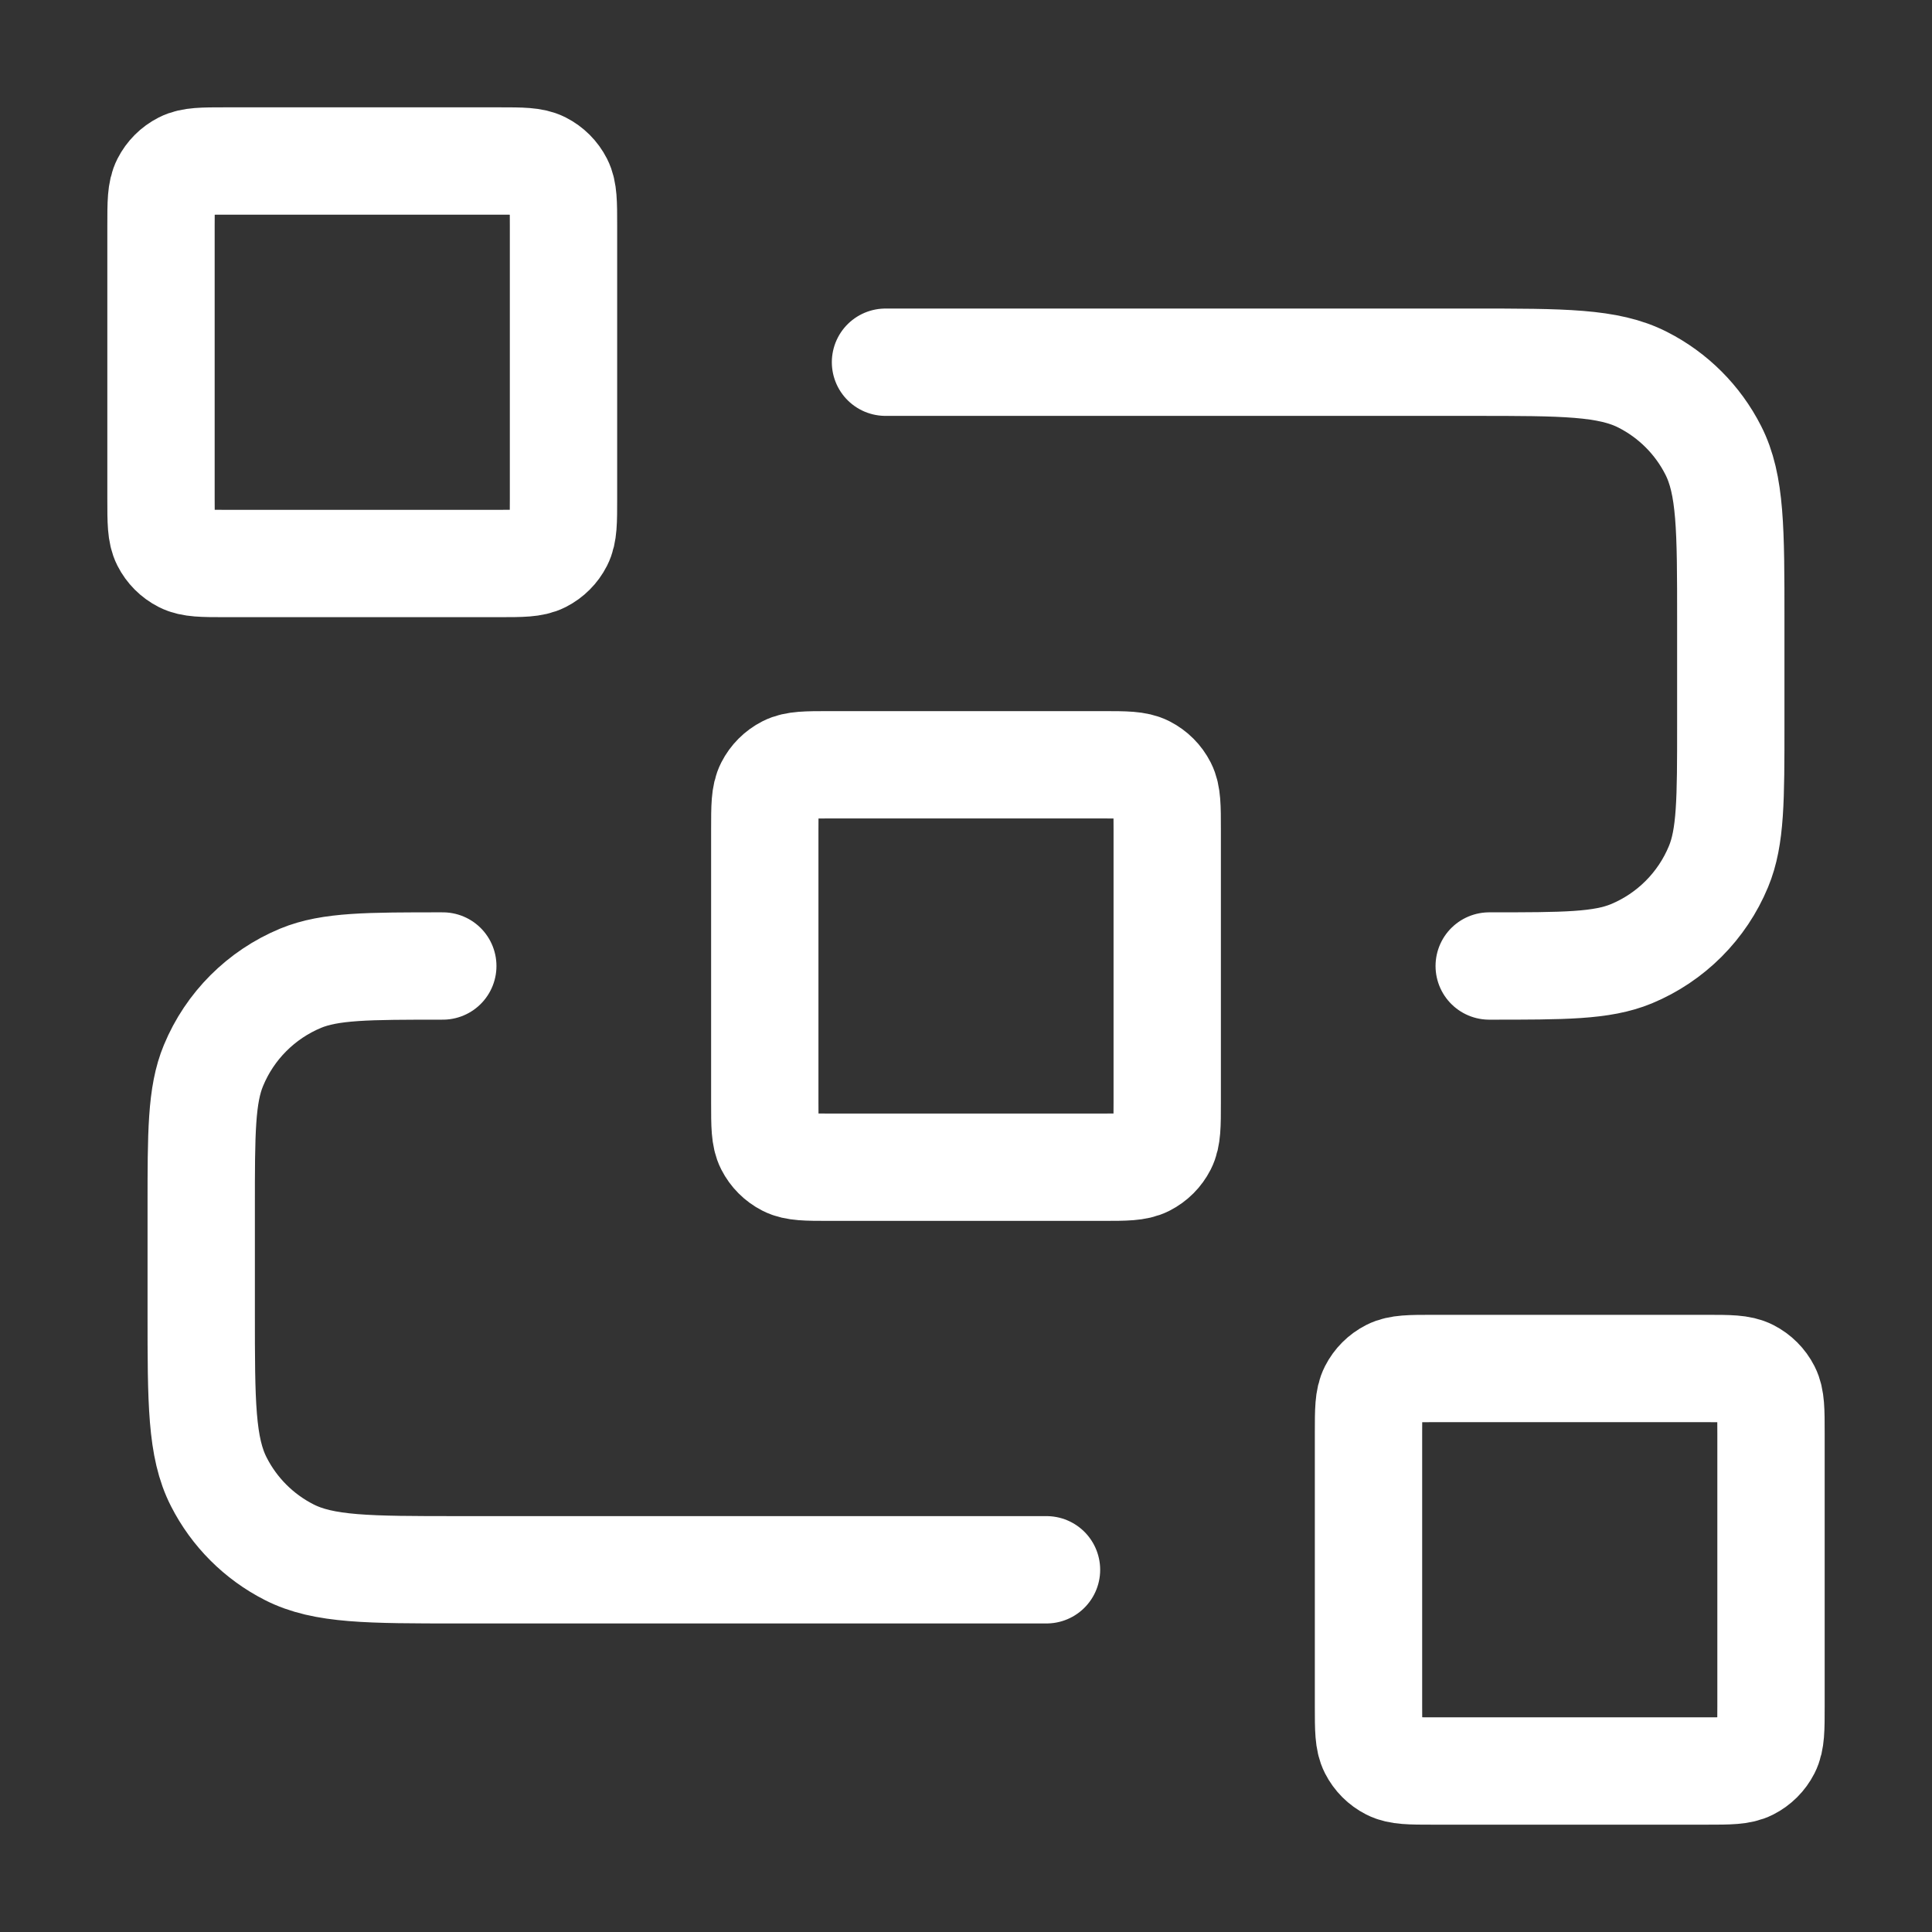 <svg width="27" height="27" viewBox="0 0 27 27" fill="none" xmlns="http://www.w3.org/2000/svg">
<rect x="0" y="0" width="27" height="27" fill="#333333" stroke="none"/>
<path d="M12.375 5.062H20.587C21.848 5.062 22.478 5.062 22.959 5.308C23.382 5.523 23.727 5.868 23.942 6.291C24.188 6.772 24.188 7.402 24.188 8.662V10.125C24.188 11.173 24.188 11.698 24.016 12.111C23.788 12.662 23.35 13.1 22.799 13.329C22.385 13.5 21.861 13.5 20.812 13.5M14.625 21.938H6.412C5.152 21.938 4.522 21.938 4.041 21.692C3.618 21.477 3.273 21.132 3.058 20.709C2.812 20.228 2.812 19.598 2.812 18.337V16.875C2.812 15.827 2.812 15.302 2.984 14.889C3.212 14.338 3.65 13.9 4.201 13.671C4.615 13.5 5.139 13.5 6.188 13.5M11.588 16.312H15.412C15.727 16.312 15.885 16.312 16.005 16.251C16.111 16.197 16.197 16.111 16.251 16.005C16.312 15.885 16.312 15.727 16.312 15.412V11.588C16.312 11.273 16.312 11.115 16.251 10.995C16.197 10.889 16.111 10.803 16.005 10.749C15.885 10.688 15.727 10.688 15.412 10.688H11.588C11.273 10.688 11.115 10.688 10.995 10.749C10.889 10.803 10.803 10.889 10.749 10.995C10.688 11.115 10.688 11.273 10.688 11.588V15.412C10.688 15.727 10.688 15.885 10.749 16.005C10.803 16.111 10.889 16.197 10.995 16.251C11.115 16.312 11.273 16.312 11.588 16.312ZM20.025 24.75H23.85C24.165 24.75 24.323 24.75 24.443 24.689C24.549 24.635 24.635 24.549 24.689 24.443C24.75 24.323 24.75 24.165 24.75 23.85V20.025C24.75 19.71 24.75 19.552 24.689 19.432C24.635 19.326 24.549 19.24 24.443 19.186C24.323 19.125 24.165 19.125 23.85 19.125H20.025C19.71 19.125 19.552 19.125 19.432 19.186C19.326 19.24 19.24 19.326 19.186 19.432C19.125 19.552 19.125 19.71 19.125 20.025V23.85C19.125 24.165 19.125 24.323 19.186 24.443C19.24 24.549 19.326 24.635 19.432 24.689C19.552 24.75 19.71 24.75 20.025 24.75ZM3.15 7.875H6.975C7.29 7.875 7.448 7.875 7.568 7.814C7.674 7.76 7.76 7.674 7.814 7.568C7.875 7.448 7.875 7.29 7.875 6.975V3.15C7.875 2.835 7.875 2.677 7.814 2.557C7.76 2.451 7.674 2.365 7.568 2.311C7.448 2.25 7.29 2.25 6.975 2.25H3.15C2.835 2.25 2.677 2.25 2.557 2.311C2.451 2.365 2.365 2.451 2.311 2.557C2.25 2.677 2.25 2.835 2.25 3.15V6.975C2.25 7.29 2.25 7.448 2.311 7.568C2.365 7.674 2.451 7.76 2.557 7.814C2.677 7.875 2.835 7.875 3.15 7.875Z" stroke="white" stroke-width="1.5" stroke-linecap="round" stroke-linejoin="round"/>
</svg>
